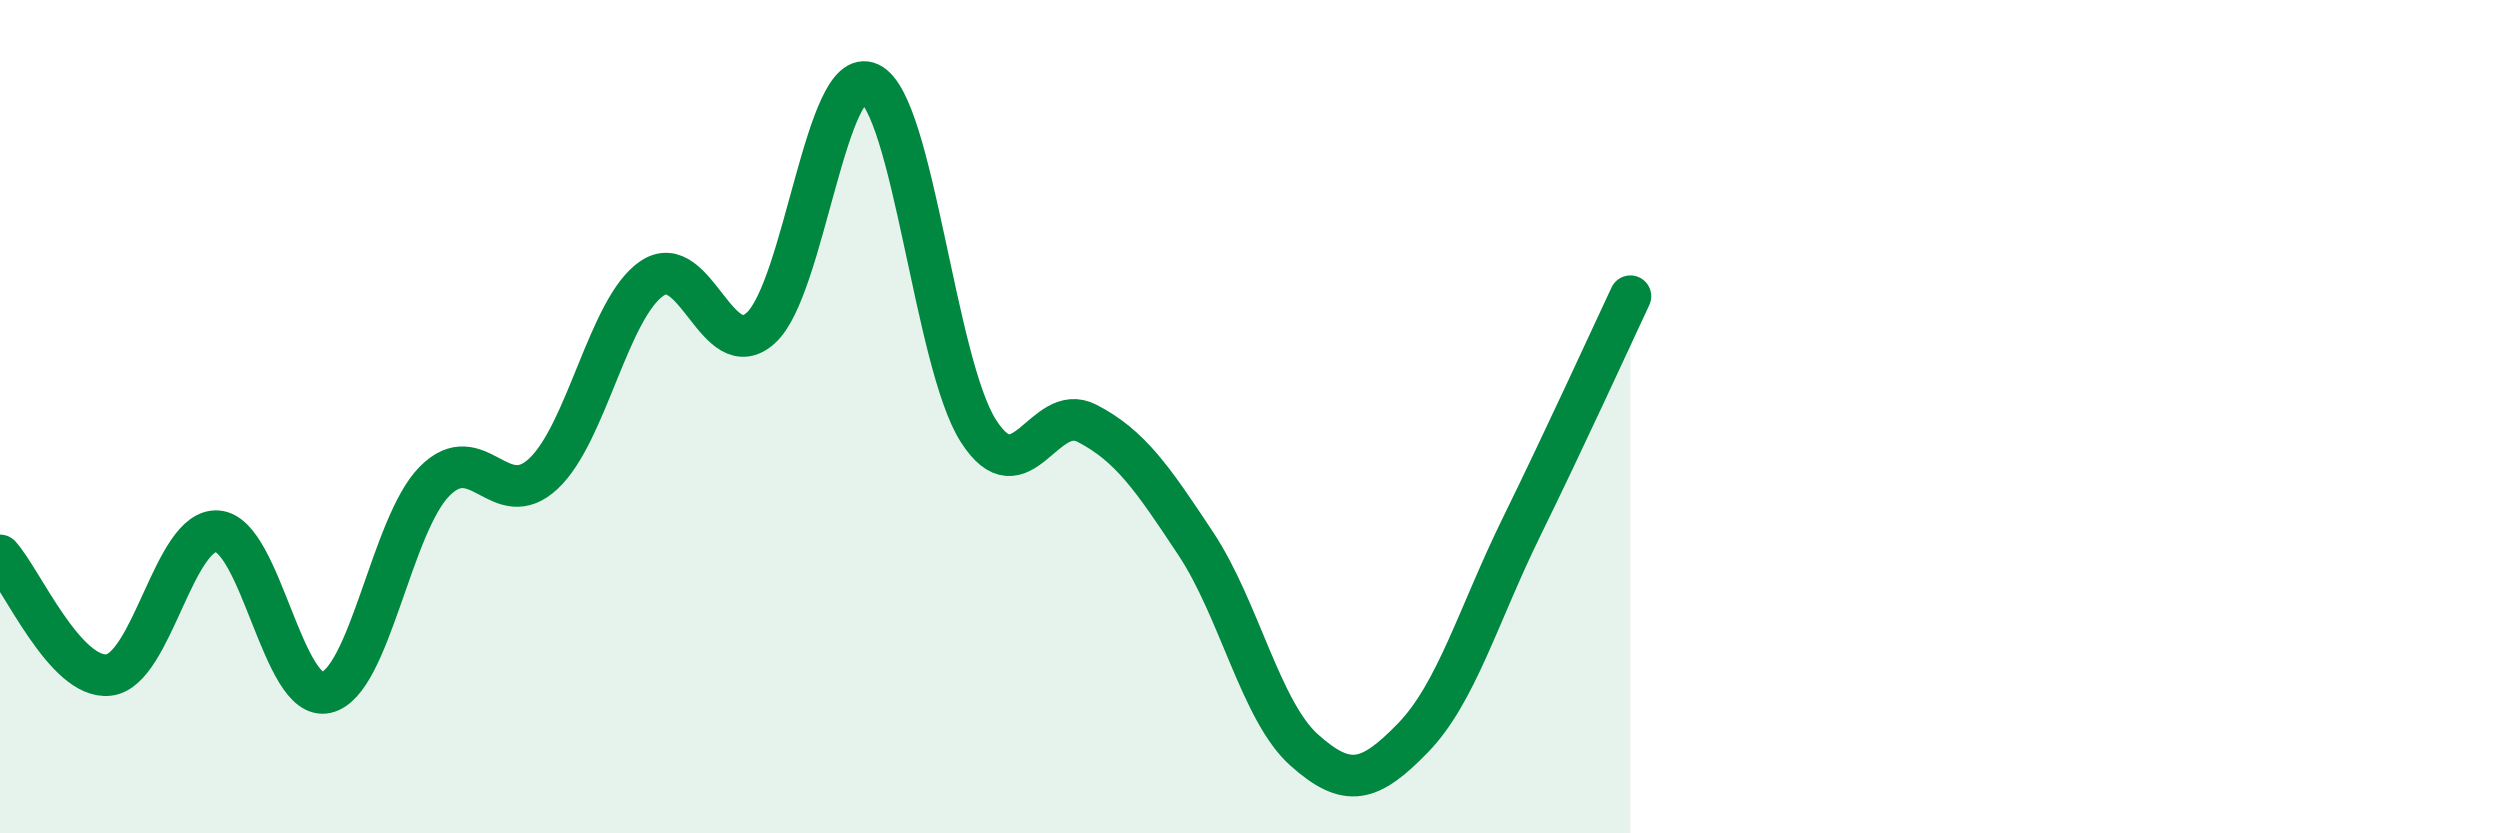 
    <svg width="60" height="20" viewBox="0 0 60 20" xmlns="http://www.w3.org/2000/svg">
      <path
        d="M 0,13.33 C 0.52,13.9 1.57,16.32 2.61,16.2 C 3.65,16.08 4.18,12.67 5.22,12.75 C 6.26,12.83 6.79,16.86 7.83,16.62 C 8.87,16.38 9.39,12.6 10.43,11.55 C 11.47,10.5 12,12.34 13.04,11.37 C 14.08,10.4 14.61,7.38 15.65,6.68 C 16.69,5.98 17.22,8.81 18.26,7.87 C 19.3,6.93 19.83,1.51 20.87,2 C 21.91,2.49 22.44,8.71 23.48,10.34 C 24.52,11.97 25.05,9.62 26.09,10.16 C 27.13,10.7 27.66,11.48 28.7,13.05 C 29.74,14.62 30.26,17.07 31.3,18 C 32.34,18.93 32.87,18.78 33.91,17.71 C 34.95,16.64 35.48,14.76 36.52,12.64 C 37.56,10.52 38.61,8.22 39.13,7.11L39.13 20L0 20Z"
        fill="#008740"
        opacity="0.1"
        stroke-linecap="round"
        stroke-linejoin="round"
      />
      <path
        d="M 0,13.33 C 0.52,13.9 1.57,16.32 2.61,16.2 C 3.65,16.08 4.18,12.67 5.22,12.75 C 6.26,12.83 6.79,16.86 7.83,16.62 C 8.87,16.38 9.39,12.6 10.43,11.55 C 11.47,10.5 12,12.34 13.04,11.37 C 14.08,10.4 14.61,7.38 15.65,6.68 C 16.69,5.98 17.22,8.81 18.26,7.87 C 19.3,6.93 19.83,1.51 20.87,2 C 21.91,2.49 22.44,8.71 23.48,10.34 C 24.52,11.97 25.05,9.62 26.09,10.16 C 27.13,10.7 27.66,11.48 28.7,13.05 C 29.74,14.62 30.26,17.07 31.3,18 C 32.34,18.93 32.87,18.78 33.91,17.71 C 34.95,16.64 35.48,14.76 36.52,12.64 C 37.56,10.52 38.61,8.22 39.13,7.11"
        stroke="#008740"
        stroke-width="1"
        fill="none"
        stroke-linecap="round"
        stroke-linejoin="round"
      />
    </svg>
  